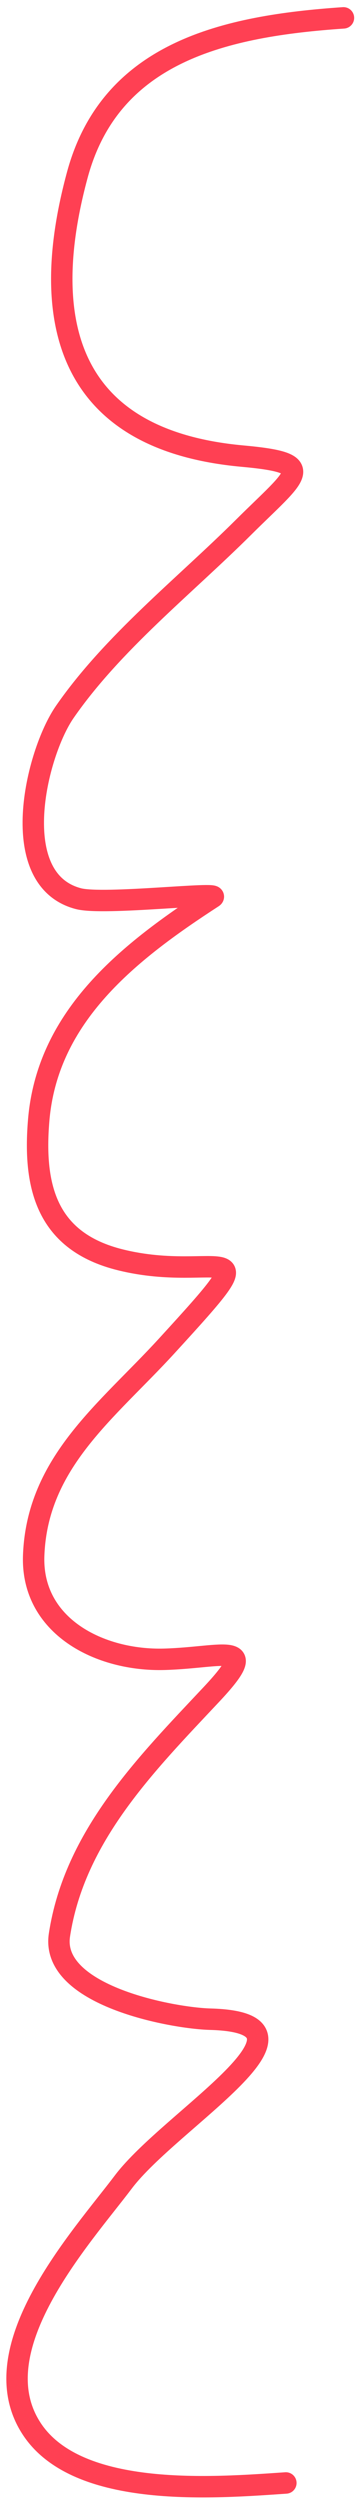 <?xml version="1.0" encoding="UTF-8"?>
<svg xmlns="http://www.w3.org/2000/svg" width="34" height="233" viewBox="0 0 34 233" fill="none">
  <path d="M32.081 1.665C21.041 2.416 10.347 4.804 7.229 16.277C3.521 29.923 6.263 41.018 22.653 42.51C29.843 43.164 27.813 44.111 22.745 49.144C17.206 54.646 10.53 59.898 6.056 66.343C3.344 70.249 0.544 81.995 7.33 83.755C9.719 84.375 20.73 83.072 19.884 83.62C12.093 88.669 4.446 94.619 3.617 104.379C3.08 110.693 4.406 115.719 11.233 117.412C20.432 119.693 25.639 114.457 15.55 125.464C10.033 131.484 3.469 136.257 3.146 144.974C2.902 151.561 9.311 154.82 15.38 154.642C20.91 154.479 24.529 152.832 19.732 157.935C13.657 164.398 6.954 171.118 5.551 180.347C4.697 185.97 16.054 188.088 19.635 188.185C31.639 188.509 15.951 197.489 11.514 203.364C7.596 208.55 -2.037 218.991 3.033 226.466C7.392 232.893 20.073 231.858 26.702 231.408" stroke="#FF4053" stroke-width="2" stroke-linecap="round"></path>
</svg>

